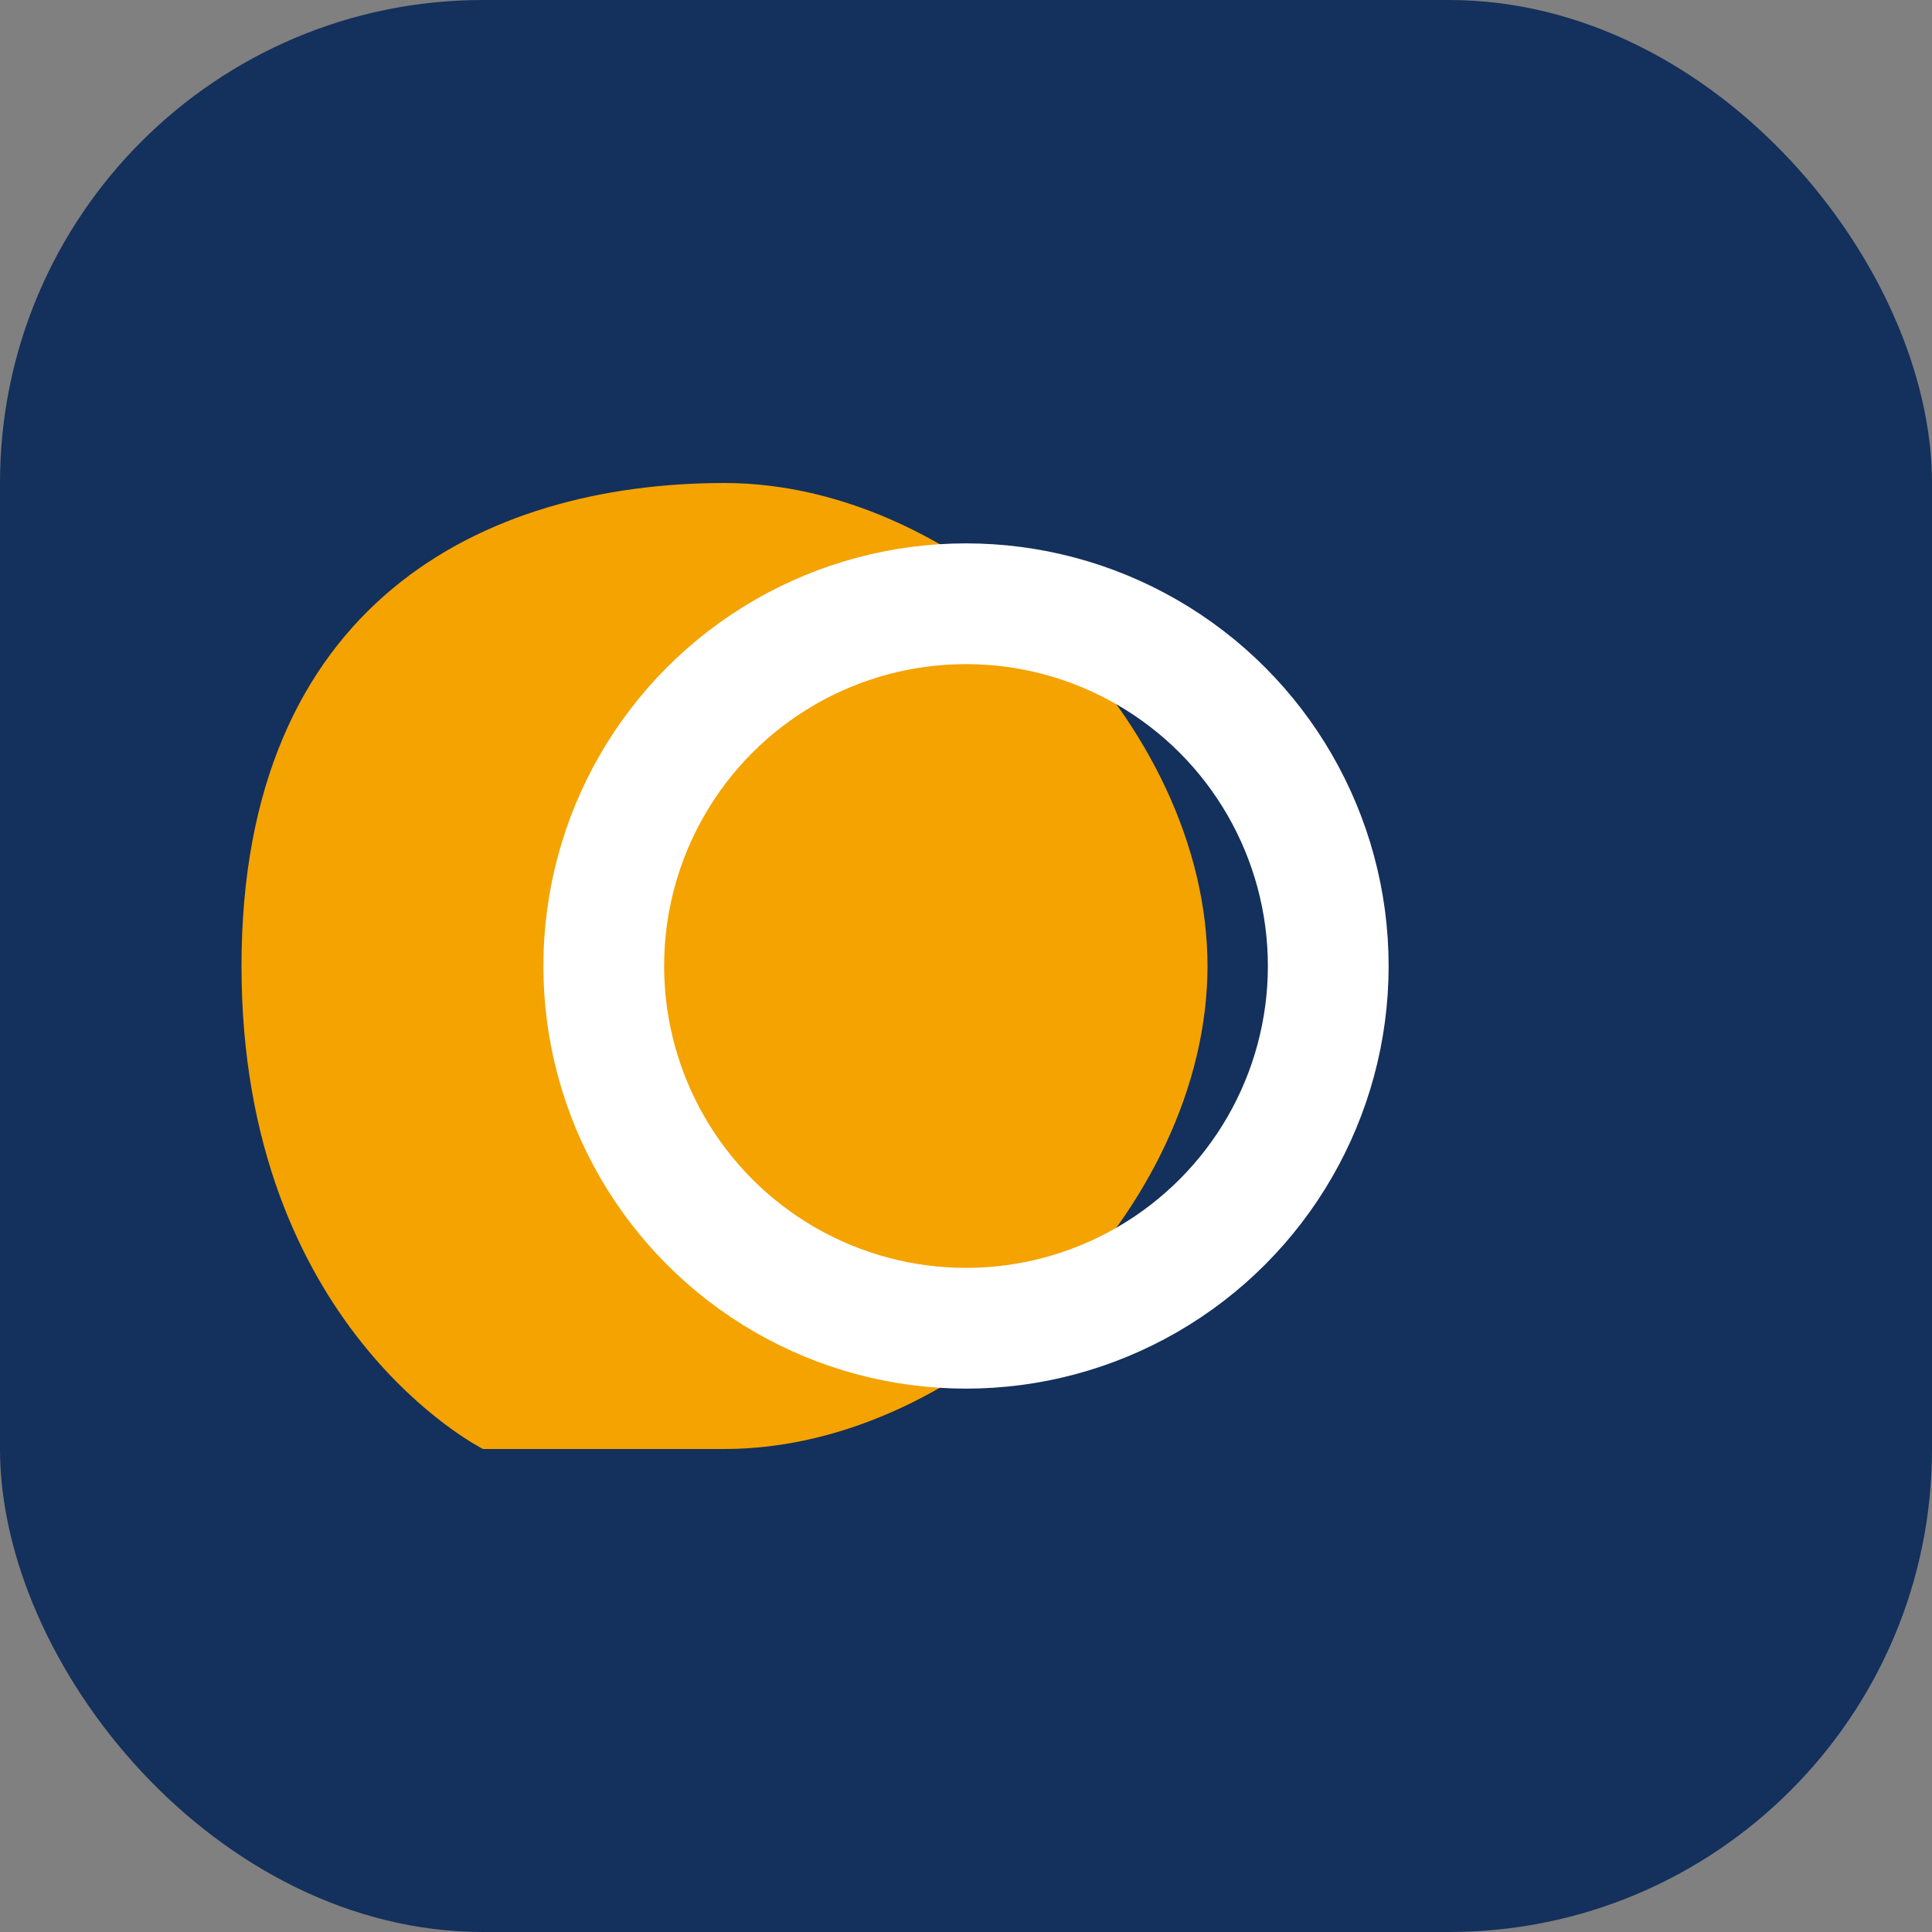 <?xml version="1.0" encoding="UTF-8"?>
<svg xmlns="http://www.w3.org/2000/svg" width="32" height="32" viewBox="0 0 32 32"><rect x="0" y="0" width="32" height="32" fill="#808080" stroke="none"/><rect width="32" height="32" rx="8" fill="#14305C"/><path d="M8 24S4 22 4 16s4-8 8-8c4 0 8 4 8 8s-4 8-8 8z" fill="#F4A300"/><circle cx="16" cy="16" r="6" fill="none" stroke="#FFF" stroke-width="2"/></svg>